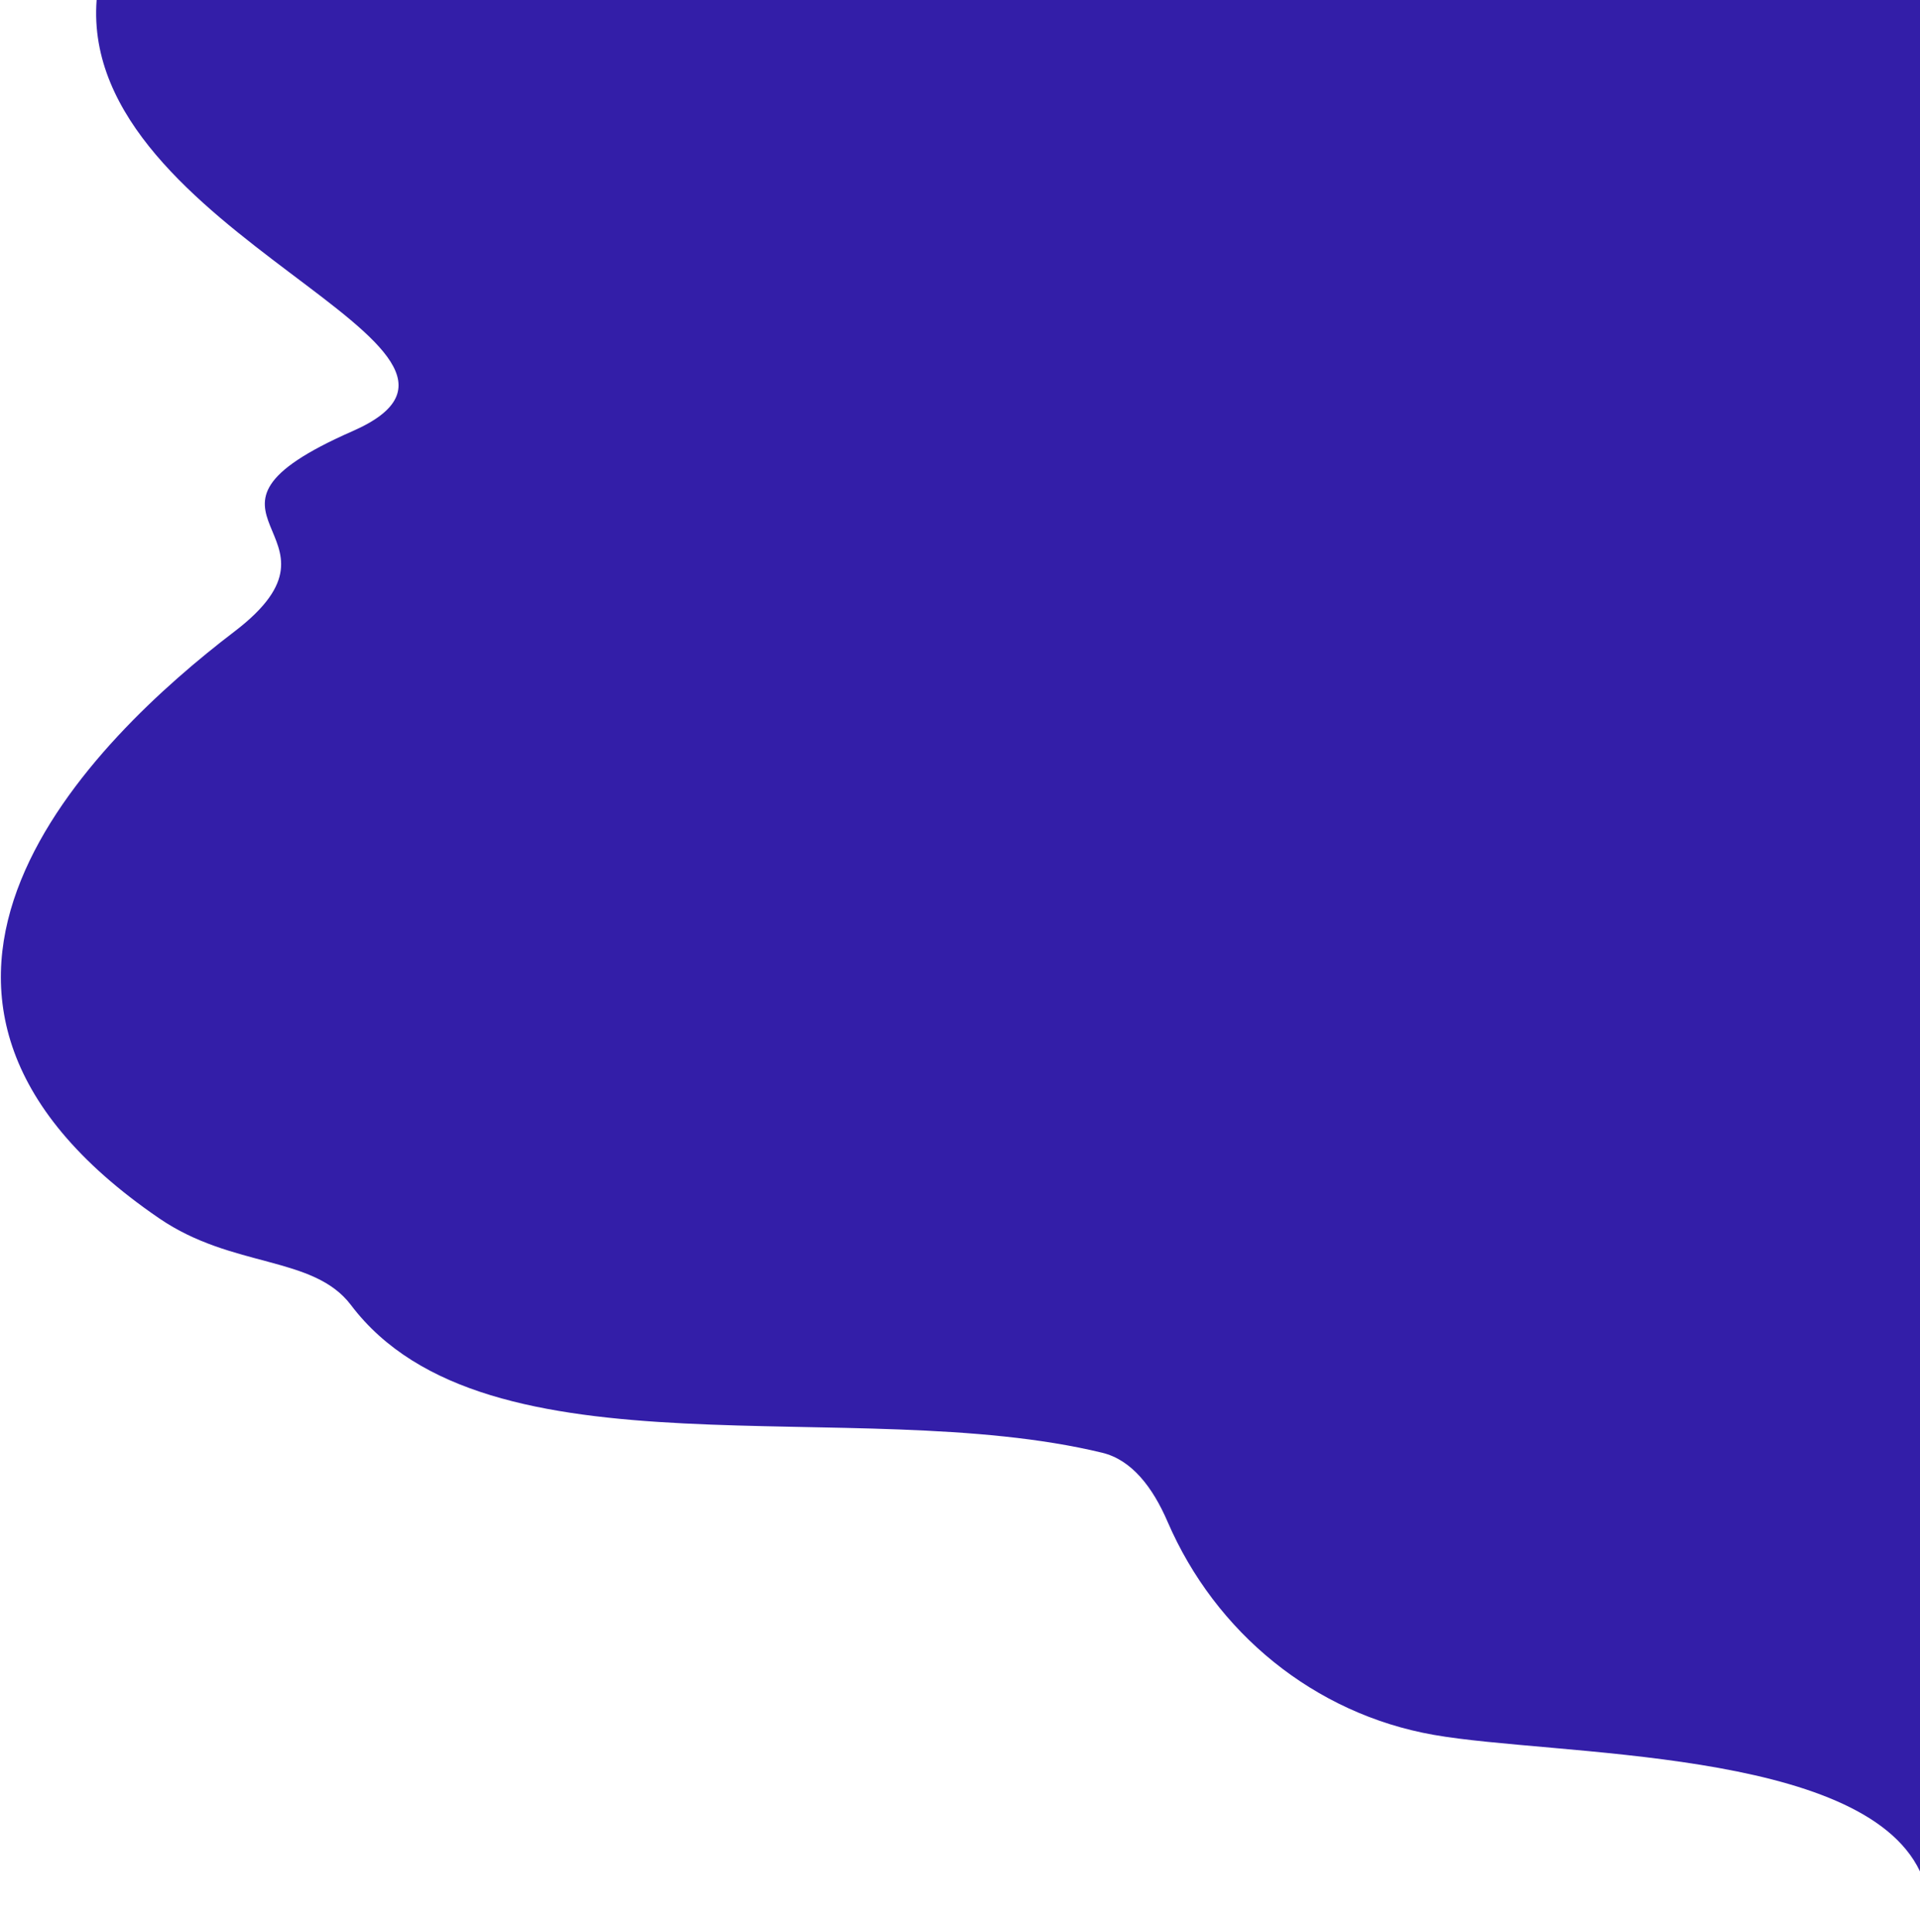 <svg xmlns="http://www.w3.org/2000/svg" viewBox ="0 0 1073 1080"><defs><style>.a{fill:#331ea8;}</style></defs><title>Hero_bg</title><path class="a" d="M1073,1046c-32.81-69.09-203.89-64.35-271.86-76.34-66.56-11.74-121.9-57.07-148.65-119.14C644.15,831.19,632.44,816,616,812c-138.85-33.6-344.29,17.44-419.85-82.54C175.09,701.58,130,709.07,89,681-95.34,554.94,53.26,412.32,131,353c72.82-55.57-41.63-64.76,66-112C303.56,194.23,44.07,131.44,54,0H1073Z"/></svg>

